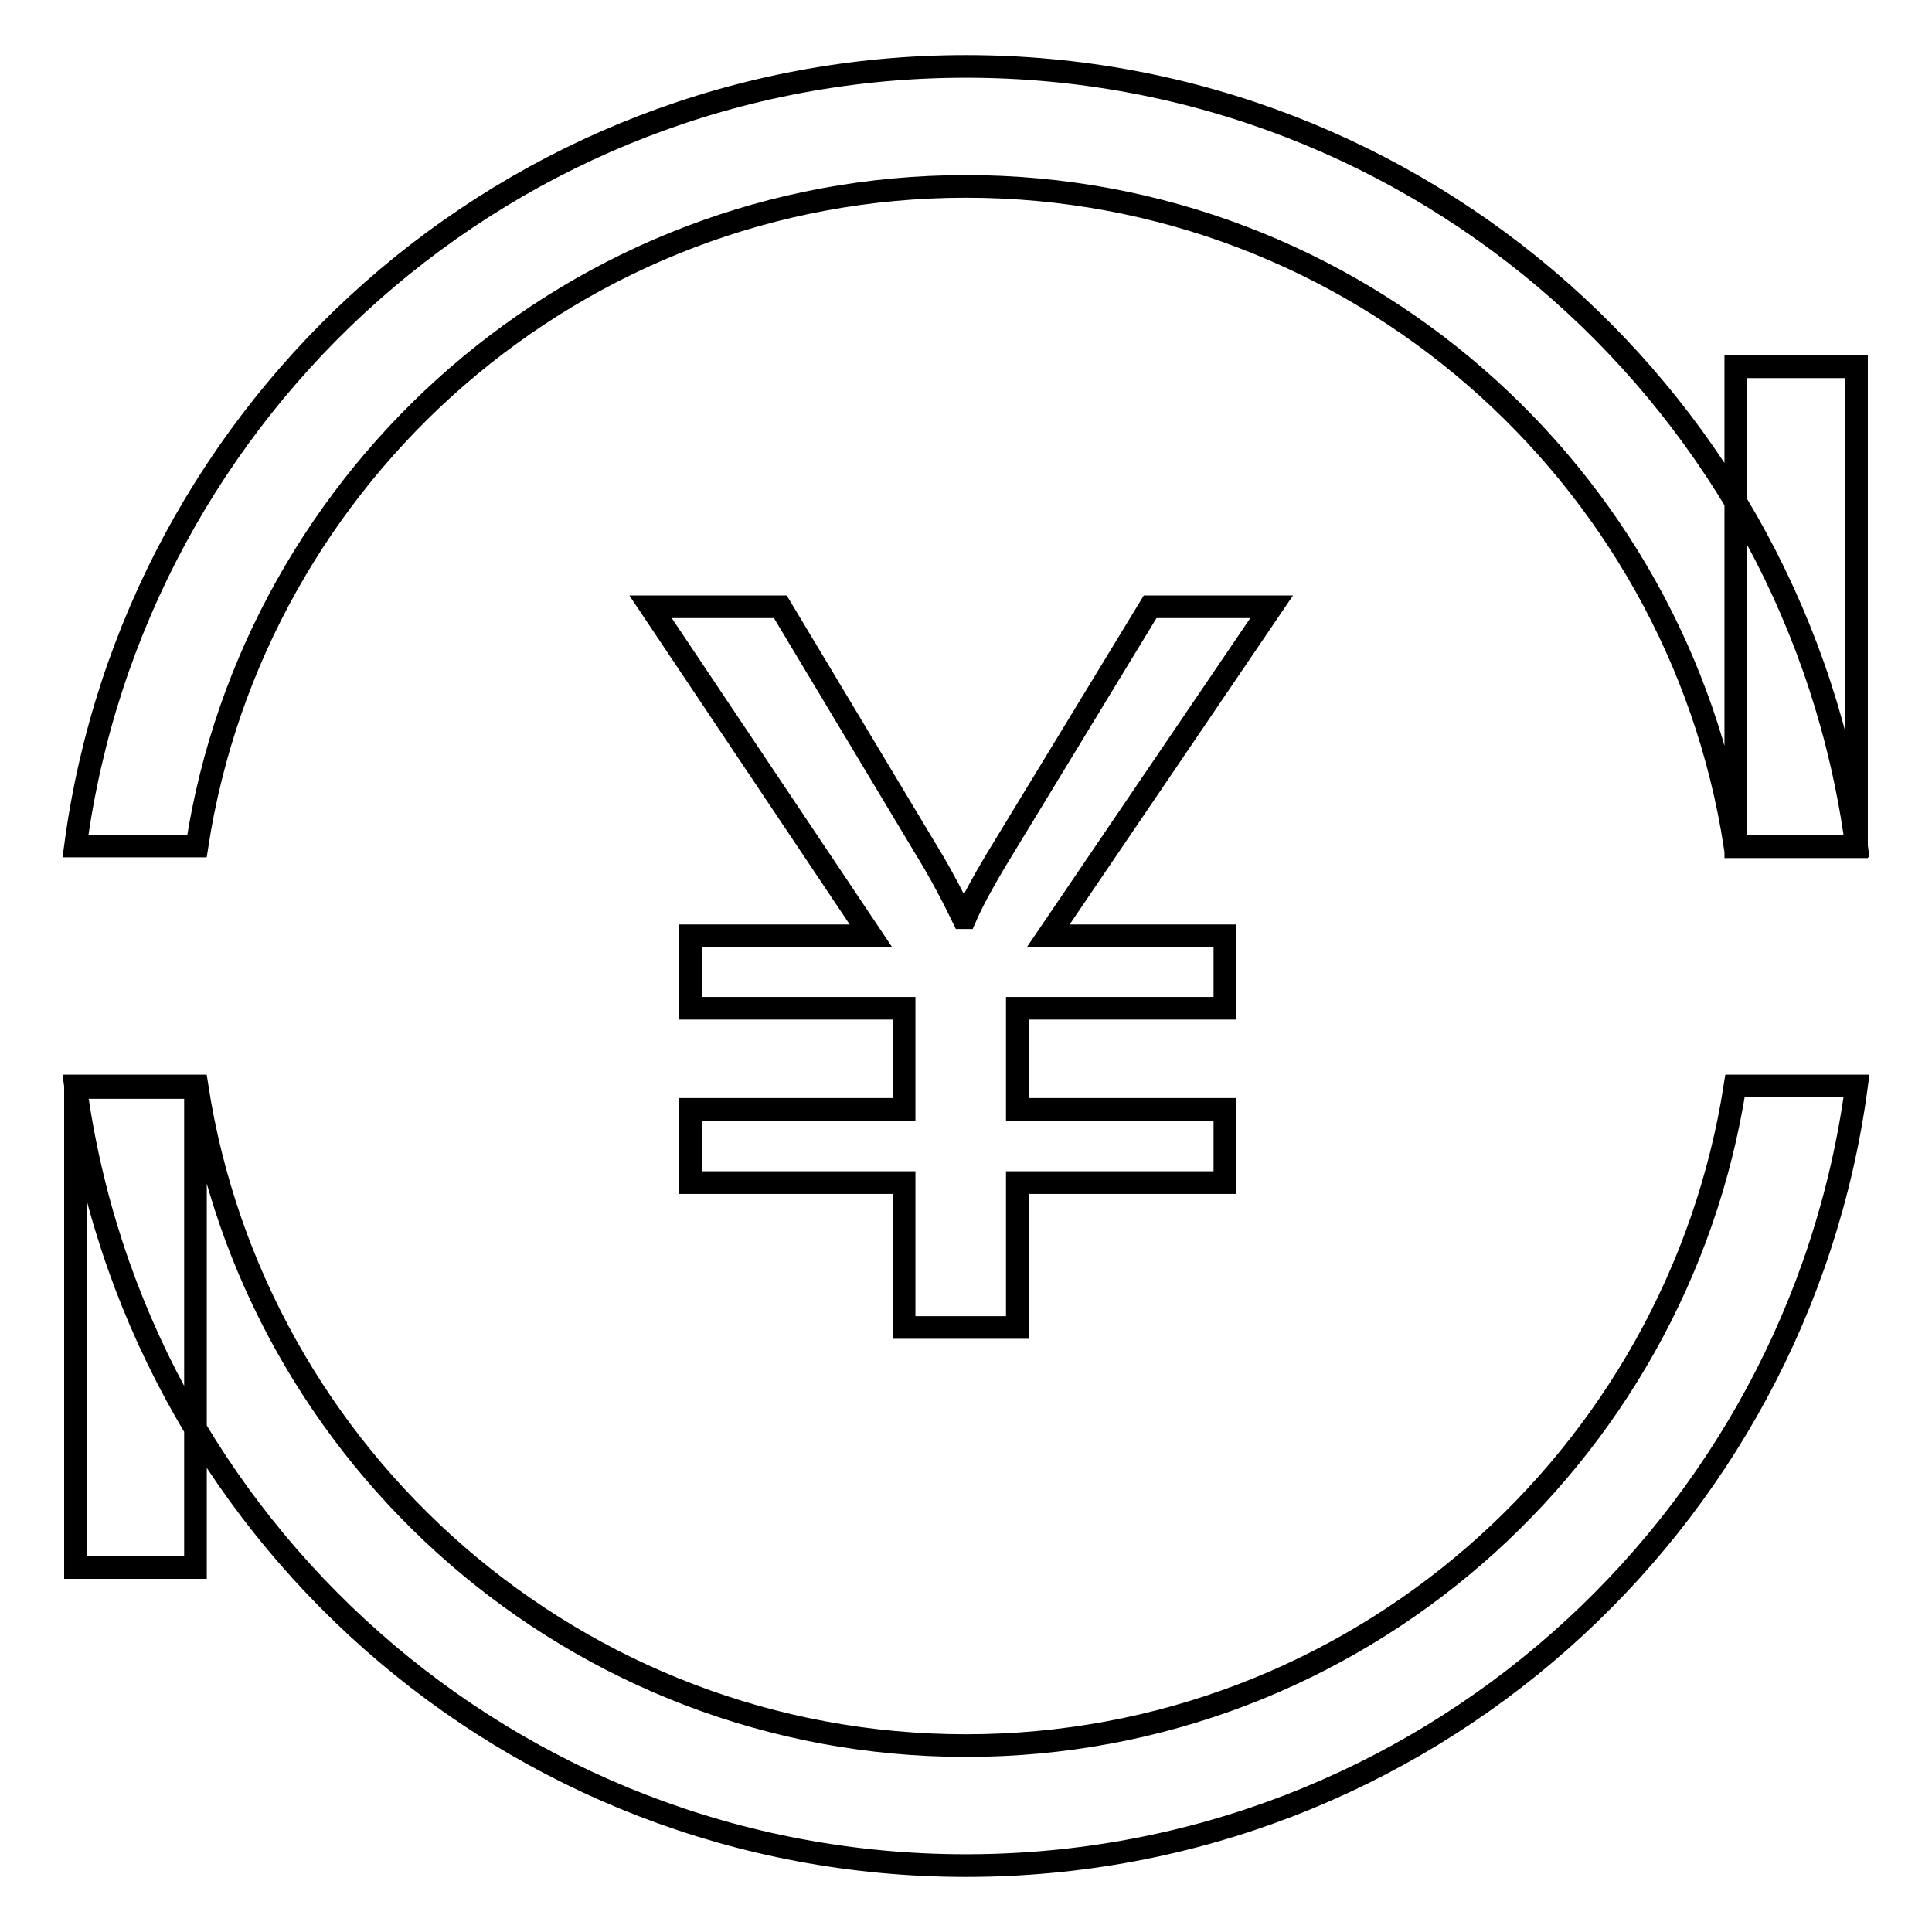 <?xml version="1.0" encoding="utf-8"?>
<!-- Svg Vector Icons : http://www.onlinewebfonts.com/icon -->
<!DOCTYPE svg PUBLIC "-//W3C//DTD SVG 1.1//EN" "http://www.w3.org/Graphics/SVG/1.1/DTD/svg11.dtd">
<svg version="1.1" xmlns="http://www.w3.org/2000/svg" xmlns:xlink="http://www.w3.org/1999/xlink" x="0px" y="0px" viewBox="0 0 256 256" enable-background="new 0 0 256 256" xml:space="preserve">
<g> <path stroke-width="3" fill-opacity="0" stroke="#000000"  d="M168.5,80.4L138.9,124h23.4v9.6h-27.5v13.4h27.5v9.7h-27.5v19.2h-15v-19.2H91.5v-9.7h28.3v-13.4H91.5V124 h23.9L86.2,80.4h17.2l20.4,34c1.1,1.9,2.4,4.3,3.8,7.2h0.3c1-2.3,2.4-4.8,4-7.5l20.5-33.7H168.5z M26.1,112.1 C33.7,62.7,76.5,24.7,128,24.7c51.5,0,94.3,38,101.9,87.4H246C238.2,53.8,188.4,8.8,128,8.8S17.8,53.8,10,112.1H26.1z M229.9,143.9 c-7.7,49.4-50.4,87.4-101.9,87.4c-51.5,0-94.3-38-101.9-87.4H10c7.8,58.3,57.6,103.3,118,103.3s110.2-45,118-103.3H229.9z  M25.9,144.1H10v63.6h15.9V144.1z M246,48.6H230v63.6H246V48.6z"/></g>
</svg>